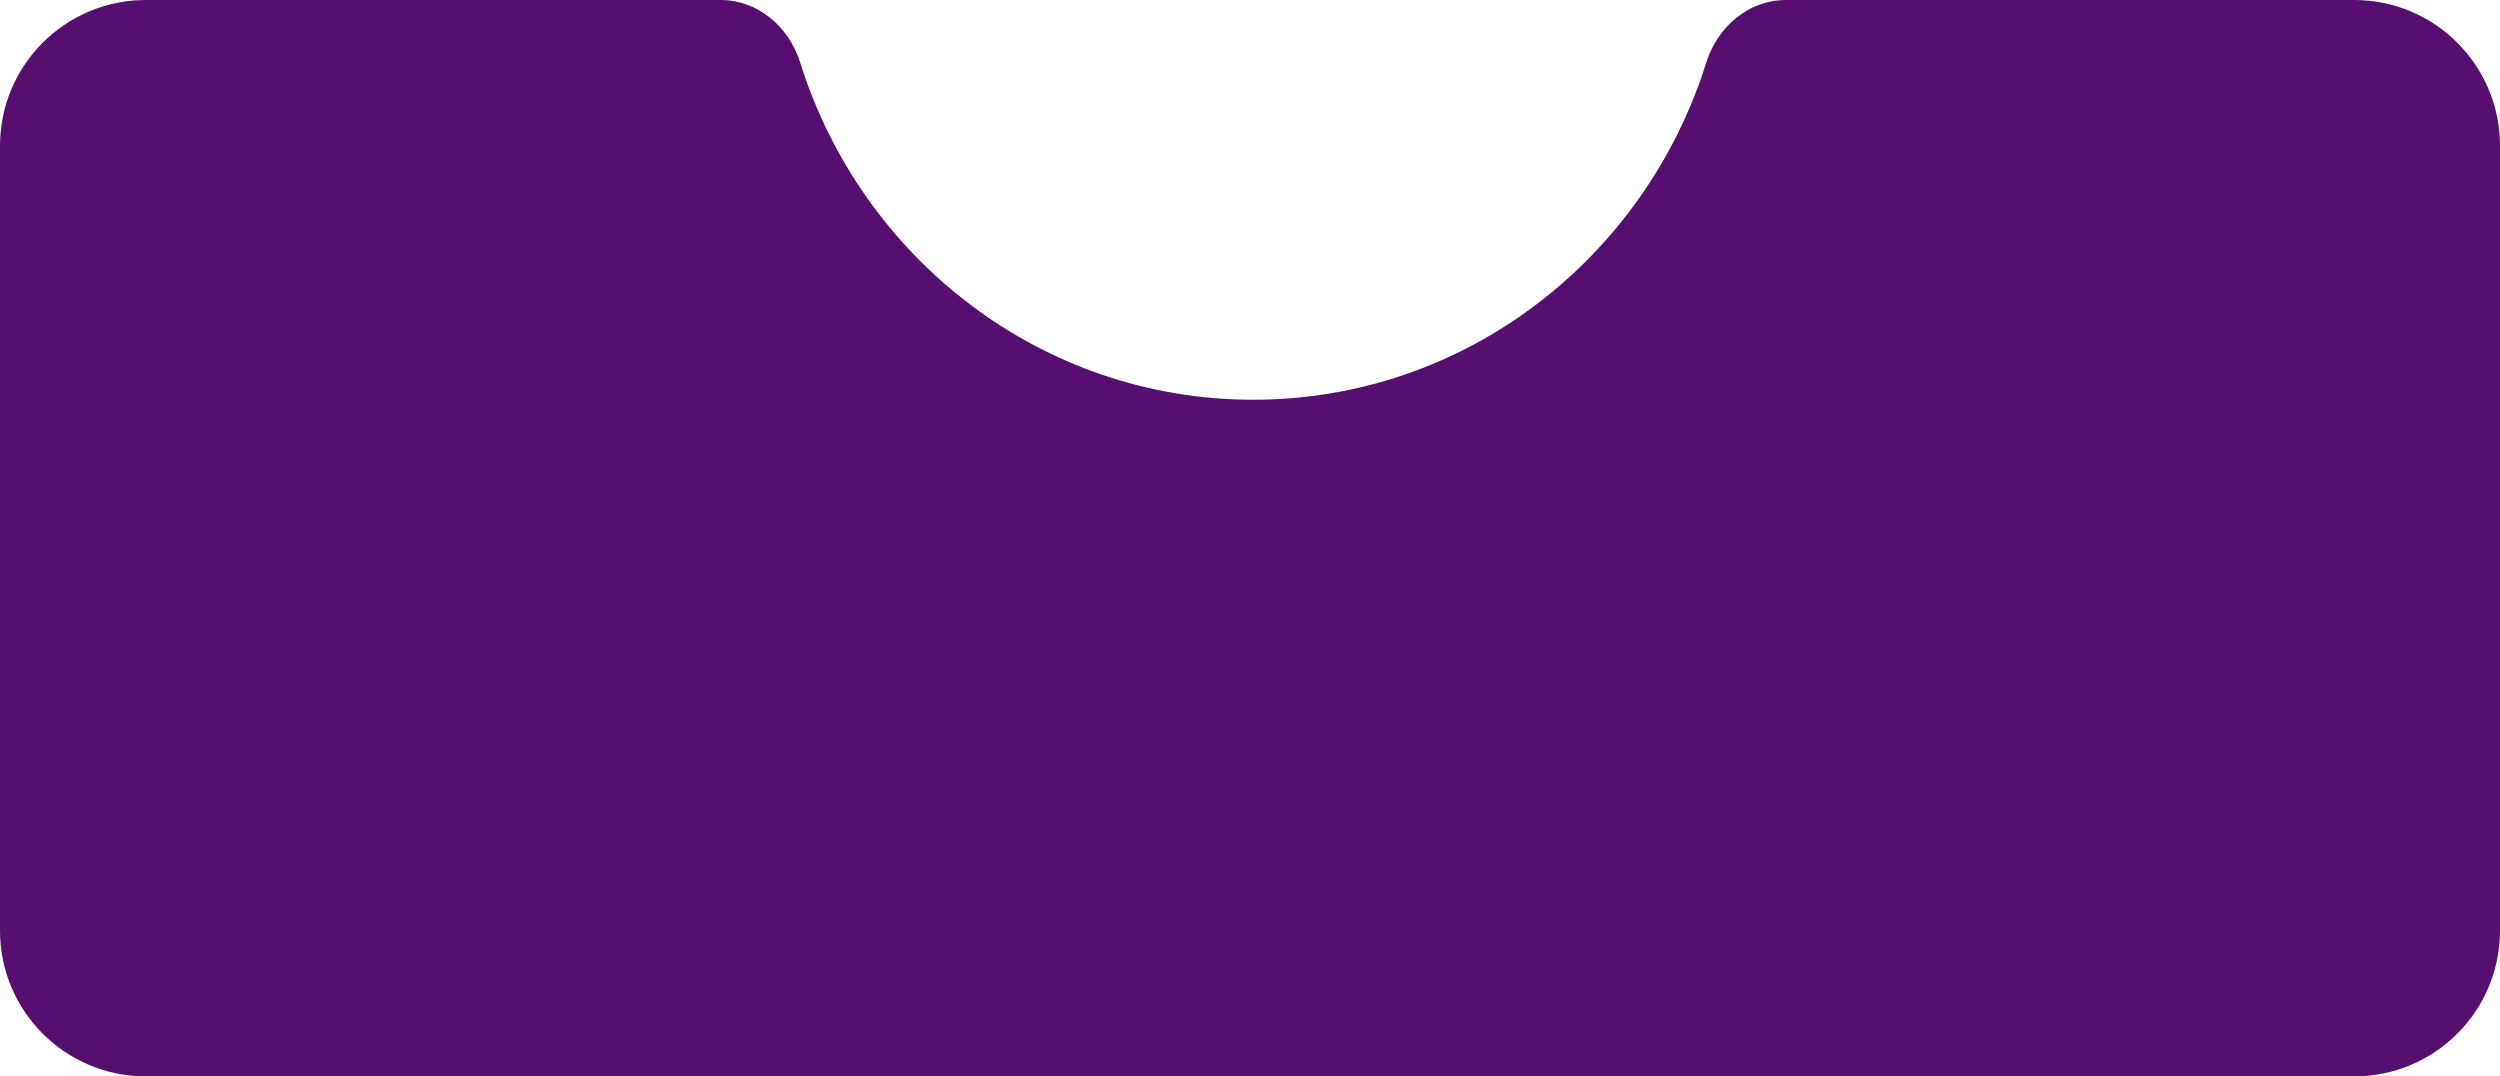 <?xml version="1.0" encoding="UTF-8"?> <svg xmlns="http://www.w3.org/2000/svg" width="360" height="155" viewBox="0 0 360 155" fill="none"> <path fill-rule="evenodd" clip-rule="evenodd" d="M115.223 8.991C113.626 3.885 109.141 0 103.791 0H21C9.402 0 0 9.402 0 21V134C0 145.598 9.402 155 21 155H339C350.598 155 360 145.598 360 134V21C360 9.402 350.598 0 339 0H257.137C251.787 0 247.303 3.885 245.706 8.991C236.896 37.161 211.017 57.563 180.464 57.563C149.912 57.563 124.033 37.161 115.223 8.991Z" fill="#560E70"></path> </svg> 